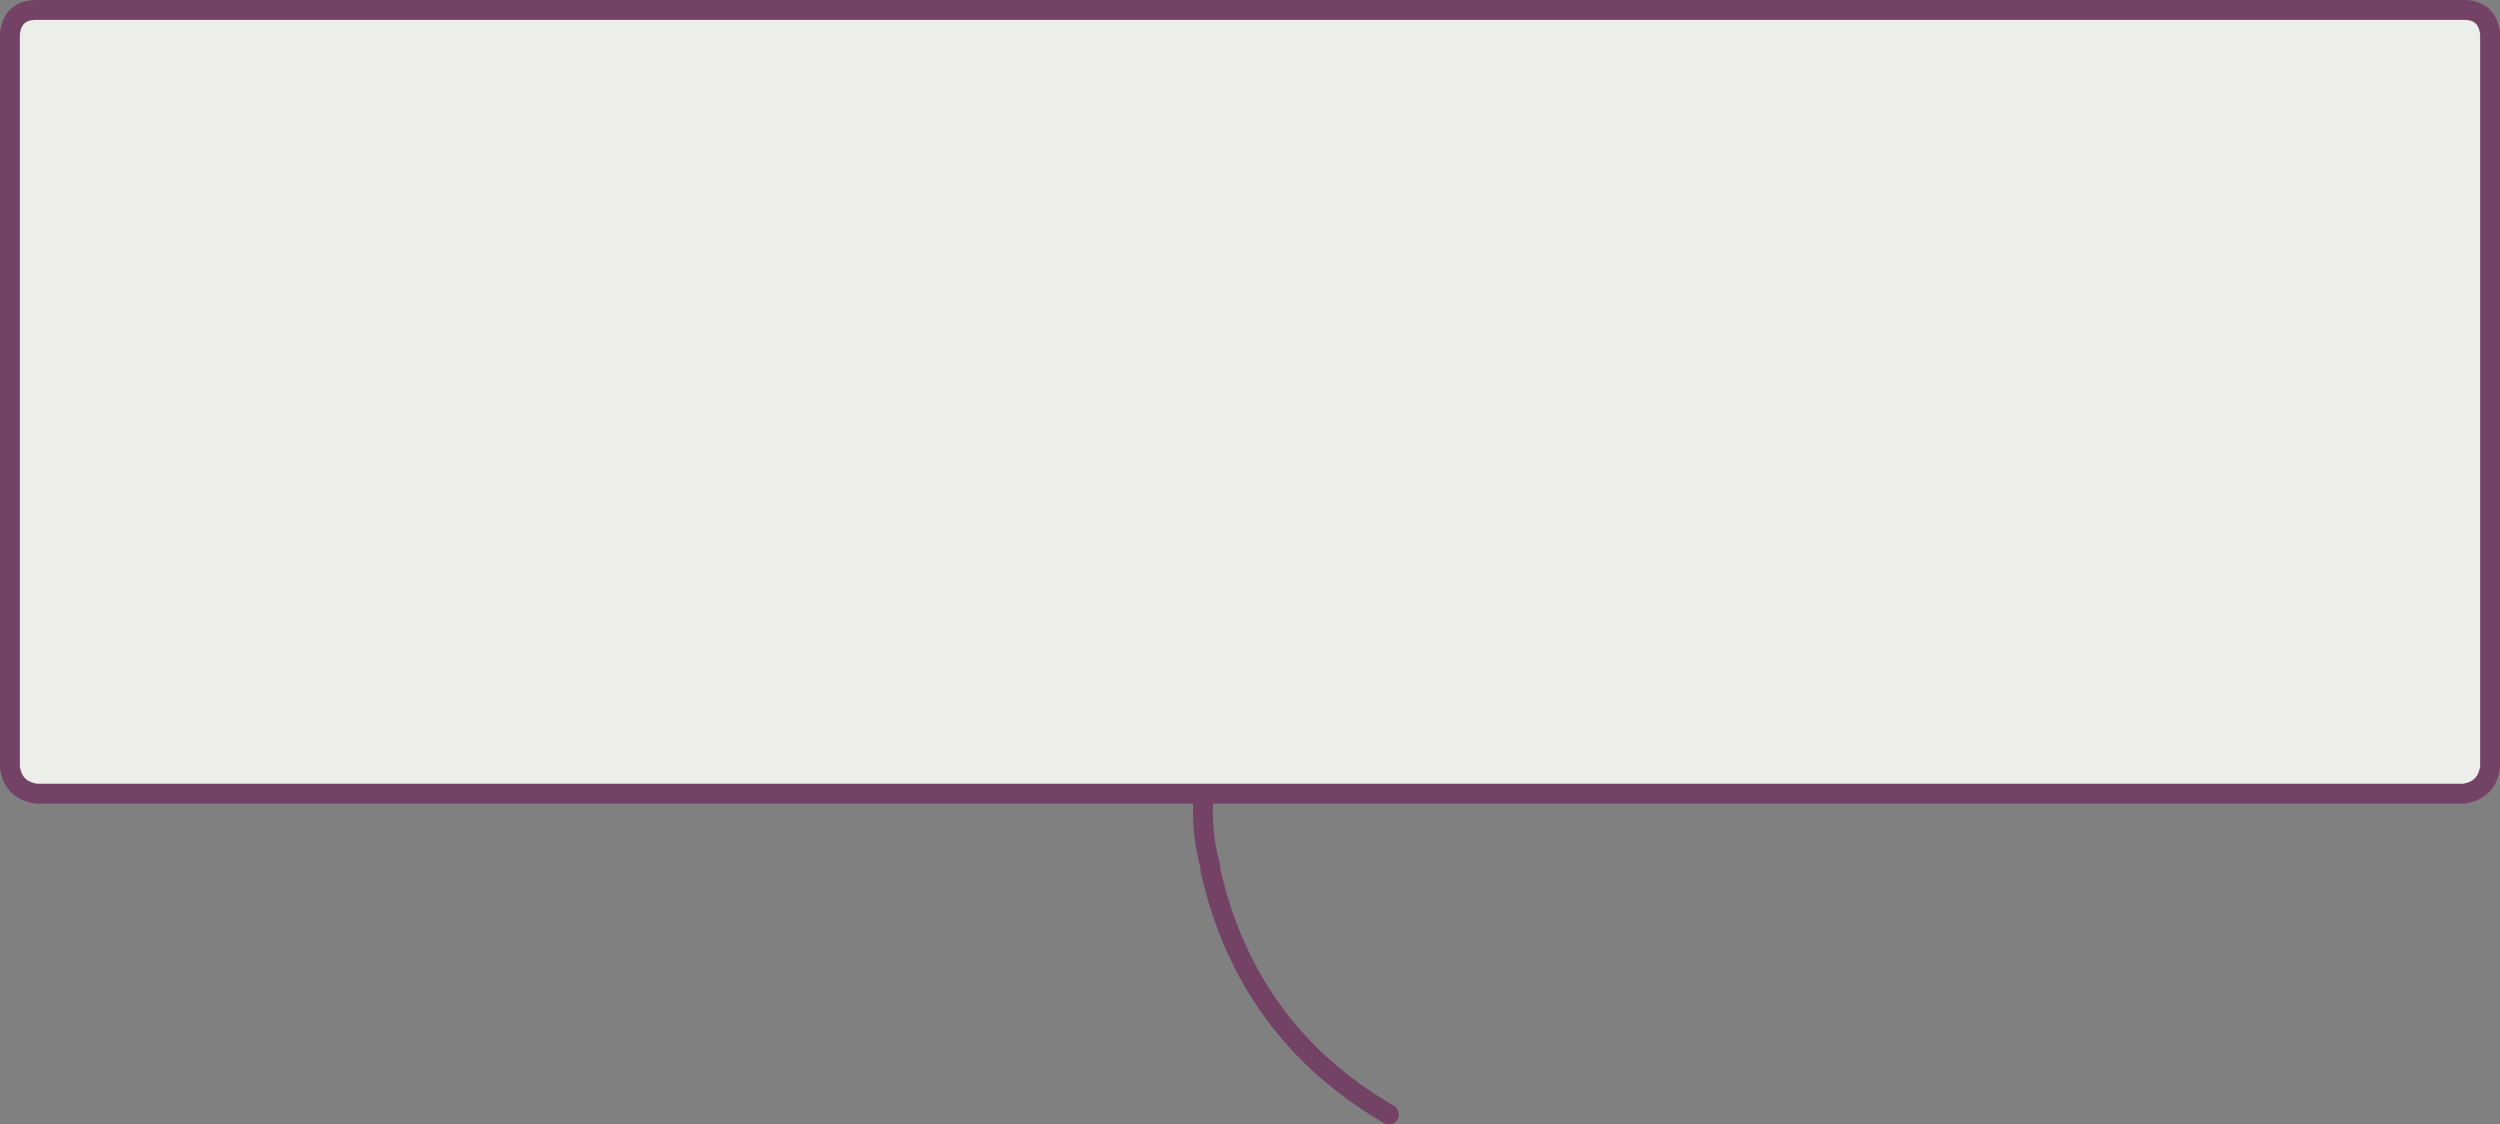 <?xml version="1.0" encoding="UTF-8" standalone="no"?>
<svg xmlns:xlink="http://www.w3.org/1999/xlink" height="17.0px" width="37.8px" xmlns="http://www.w3.org/2000/svg">
  <rect width="100%" height="100%" fill="#808080" stroke="none"/>
  <g transform="matrix(1.0, 0.0, 0.0, 1.0, 3.9, 0.15)">
    <path d="M33.35 0.0 Q33.7 0.0 33.75 0.35 L33.75 11.45 Q33.7 11.8 33.35 11.85 L-3.35 11.85 Q-3.7 11.8 -3.75 11.45 L-3.75 0.35 Q-3.7 0.0 -3.35 0.0 L33.35 0.0" fill="#ecefe9" fill-rule="evenodd" stroke="none"/>
    <path d="M12.25 11.85 L13.95 11.85" fill="none" stroke="#a5b481" stroke-linecap="round" stroke-linejoin="round" stroke-width="0.15"/>
    <path d="M33.35 0.0 L-3.35 0.0 Q-3.7 0.0 -3.75 0.35 L-3.75 11.45 Q-3.7 11.8 -3.35 11.85 L33.35 11.85 Q33.7 11.8 33.75 11.45 L33.75 0.35 Q33.7 0.0 33.35 0.0 M14.3 11.85 Q14.25 12.4 14.4 12.95 M17.1 16.7 Q14.95 15.45 14.4 13.0" fill="none" stroke="#734265" stroke-linecap="round" stroke-linejoin="round" stroke-width="0.3"/>
  </g>
</svg>
